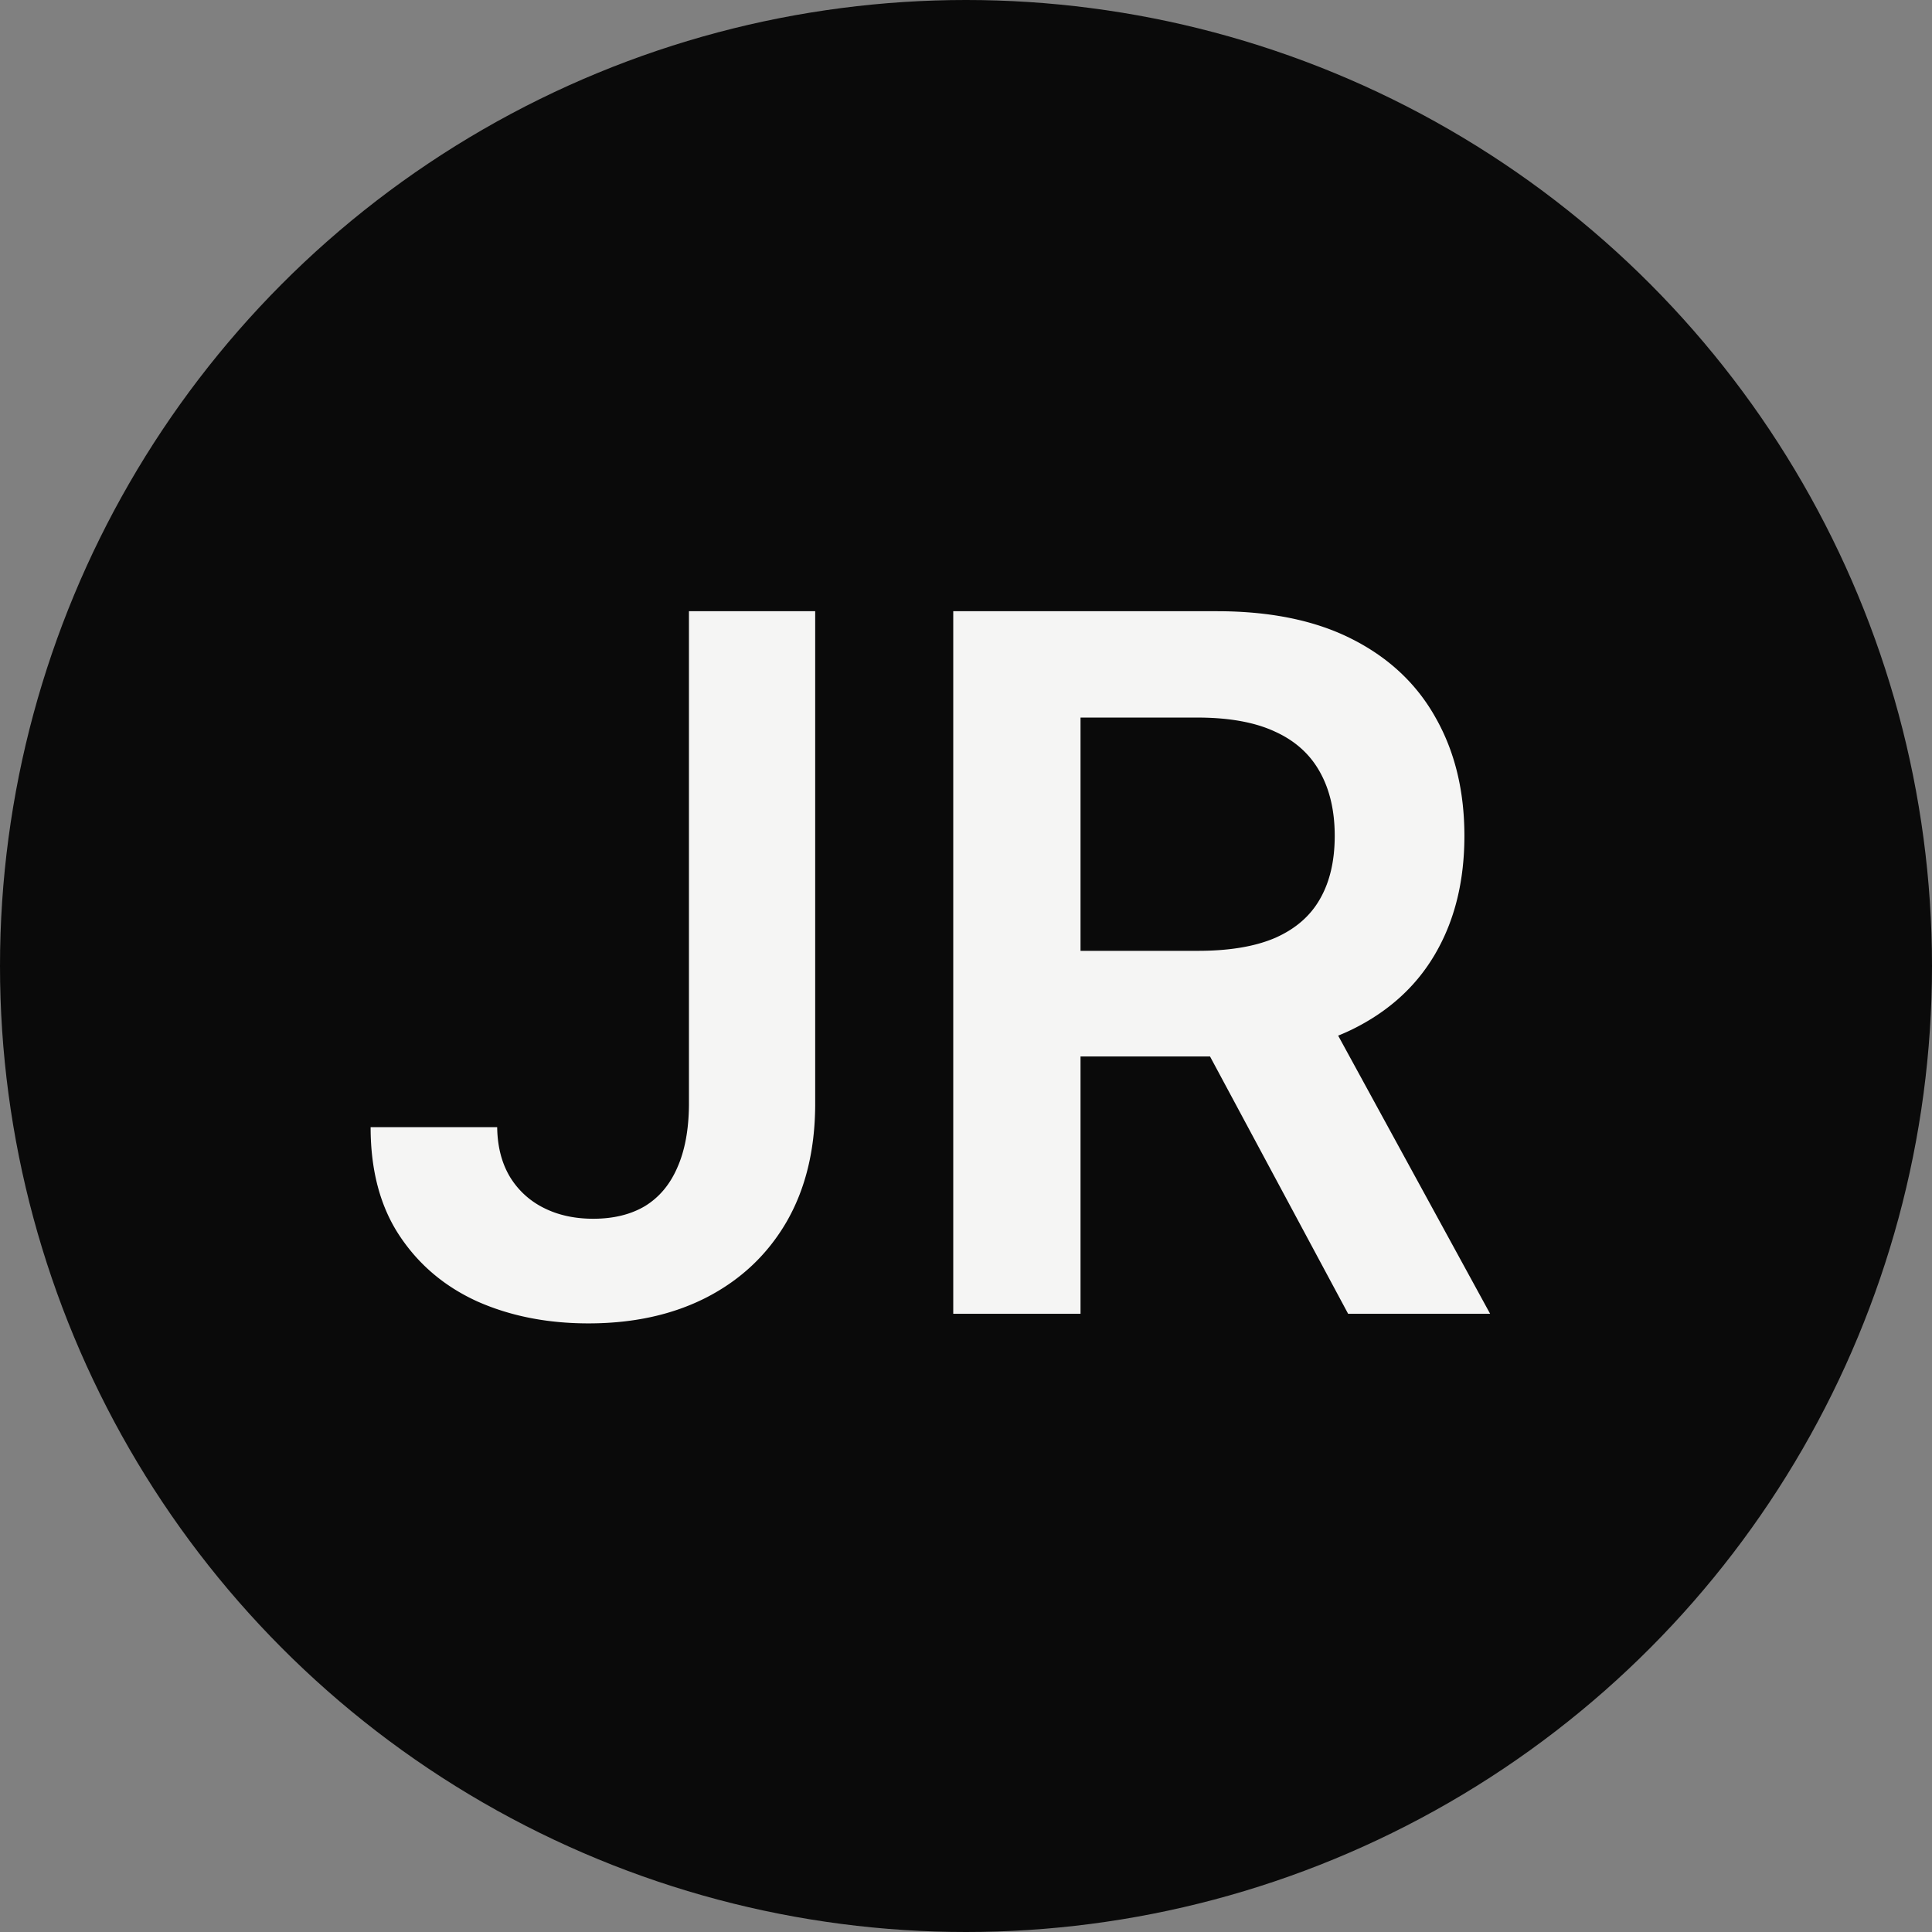 <svg xmlns="http://www.w3.org/2000/svg" width="100" height="100" viewBox="0 0 100 100" baseProfile="tiny-ps" version="1.2">
  <rect x="0" y="0" width="100" height="100" fill="#808080" stroke="none"/>
  <title>Jannis Ritterspach</title>
  <circle cx="50" cy="50" r="50" fill="#0A0A0A"/>
  <path fill="#F5F5F4" d="M35.66 31.636h6.534v25.569c-.012 2.343-.51 4.361-1.492 6.054-.982 1.681-2.355 2.977-4.119 3.889-1.752.9-3.794 1.35-6.126 1.35-2.13 0-4.048-.38-5.753-1.137-1.692-.77-3.036-1.906-4.03-3.41-.994-1.503-1.491-3.373-1.491-5.61h6.551c.012.982.225 1.829.64 2.539a4.256 4.256 0 0 0 1.757 1.633c.746.38 1.604.569 2.575.569 1.053 0 1.947-.22 2.681-.657.734-.45 1.29-1.113 1.67-1.989.39-.876.591-1.953.603-3.231V31.636ZM49.34 68V31.636h13.637c2.794 0 5.137.486 7.031 1.456 1.906.971 3.344 2.332 4.315 4.084.982 1.74 1.474 3.77 1.474 6.09 0 2.332-.498 4.356-1.492 6.073-.982 1.704-2.433 3.024-4.35 3.96-1.918.923-4.273 1.384-7.067 1.384h-9.712v-5.468H62c1.634 0 2.972-.225 4.013-.675 1.042-.462 1.811-1.13 2.308-2.007.51-.887.764-1.976.764-3.267 0-1.29-.255-2.39-.764-3.302-.509-.923-1.284-1.622-2.326-2.095-1.041-.486-2.385-.728-4.03-.728h-6.037V68H49.34Zm18.786-16.477L77.128 68h-7.35l-8.843-16.477h7.191Z"/>
</svg>
